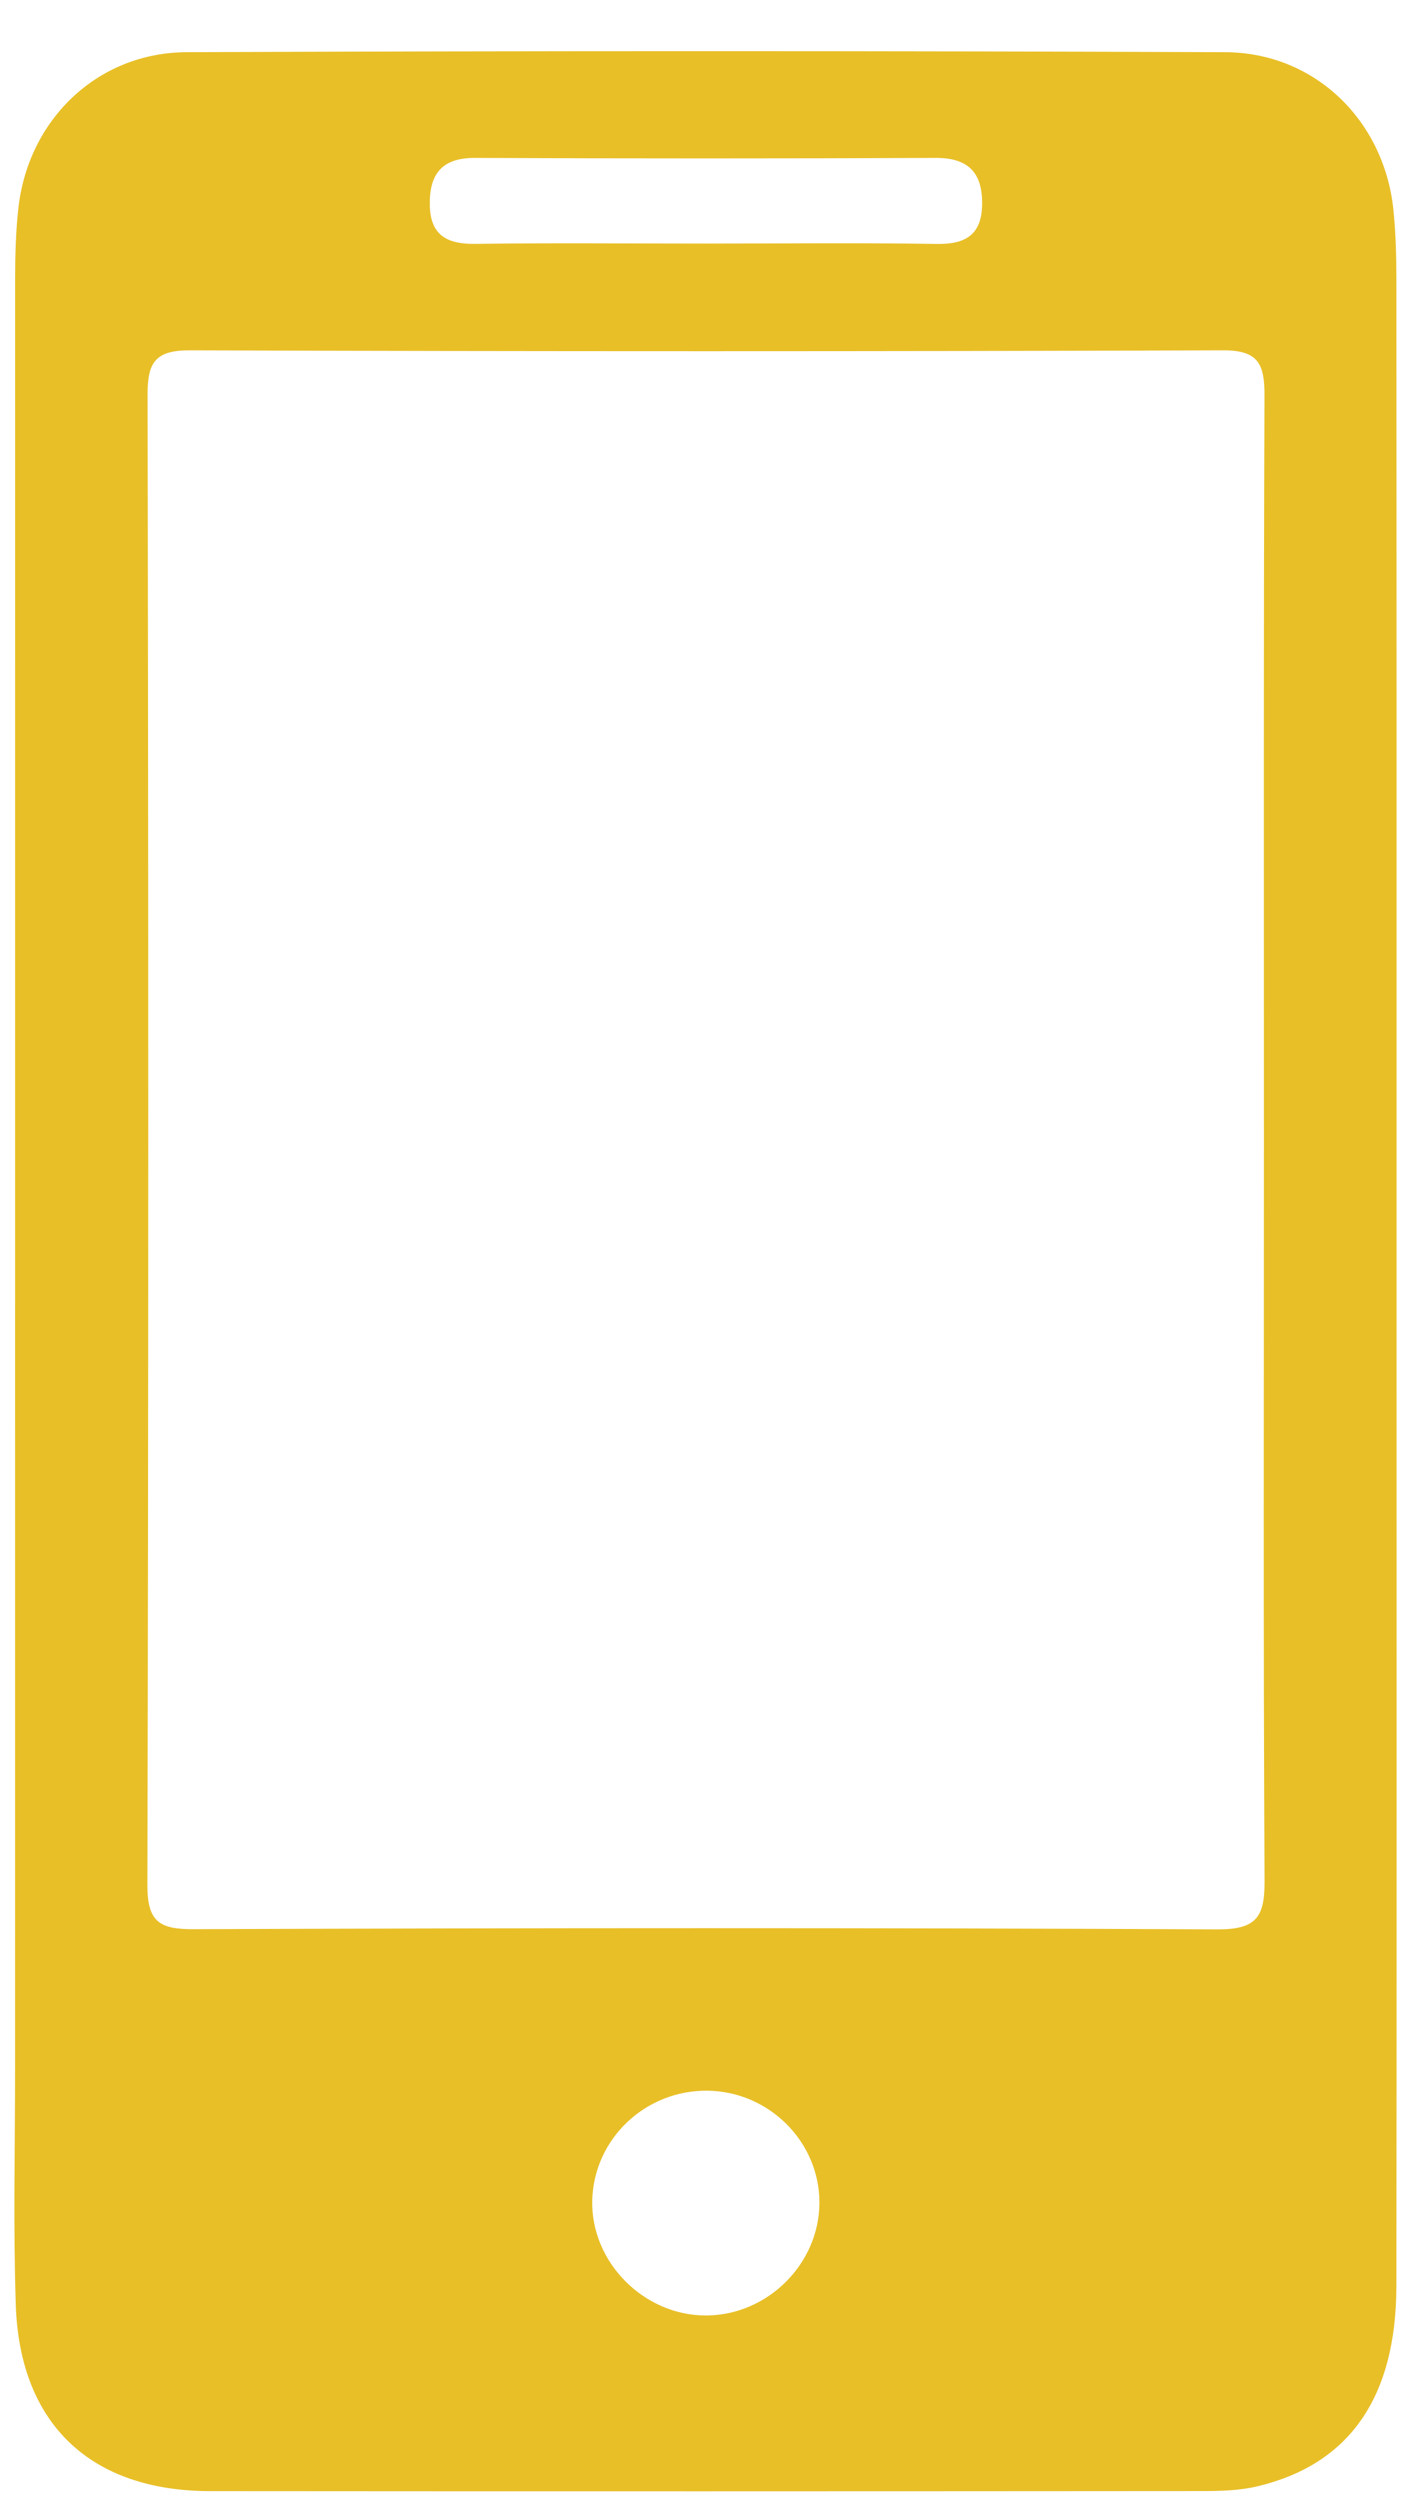 <svg width="23" height="41" viewBox="0 0 23 41" fill="none" xmlns="http://www.w3.org/2000/svg">
<path d="M22.911 20.933C22.911 26.454 22.915 31.978 22.908 37.499C22.904 39.321 22.139 40.417 20.633 40.779C20.334 40.851 20.014 40.858 19.704 40.858C14.286 40.862 8.869 40.864 3.45 40.859C1.491 40.858 0.325 39.762 0.259 37.807C0.216 36.507 0.248 35.203 0.247 33.901C0.247 24.133 0.247 14.365 0.248 4.596C0.248 4.206 0.258 3.814 0.3 3.426C0.456 1.971 1.591 0.862 3.062 0.856C8.741 0.833 14.42 0.833 20.098 0.856C21.568 0.862 22.703 1.972 22.858 3.431C22.898 3.819 22.908 4.211 22.908 4.6C22.912 10.044 22.911 15.489 22.911 20.933ZM20.735 18.742C20.735 14.654 20.728 10.568 20.744 6.479C20.745 5.967 20.639 5.743 20.062 5.746C14.412 5.765 8.762 5.765 3.112 5.746C2.546 5.745 2.421 5.946 2.421 6.47C2.436 14.62 2.437 22.768 2.418 30.918C2.417 31.521 2.615 31.645 3.18 31.642C8.778 31.621 14.375 31.618 19.973 31.645C20.613 31.648 20.749 31.441 20.745 30.849C20.724 26.814 20.735 22.779 20.735 18.742ZM11.553 3.995C12.826 3.995 14.1 3.981 15.372 4.001C15.857 4.009 16.11 3.836 16.112 3.34C16.115 2.829 15.882 2.588 15.35 2.59C12.83 2.601 10.31 2.601 7.79 2.59C7.246 2.588 7.043 2.86 7.051 3.359C7.058 3.864 7.338 4.008 7.81 4C9.058 3.983 10.305 3.995 11.553 3.995ZM11.603 34.291C10.585 34.282 9.744 35.081 9.716 36.085C9.688 37.102 10.566 37.987 11.595 37.978C12.599 37.968 13.438 37.129 13.443 36.132C13.446 35.131 12.616 34.301 11.603 34.291Z" fill="#E8BF27"/>
</svg>
